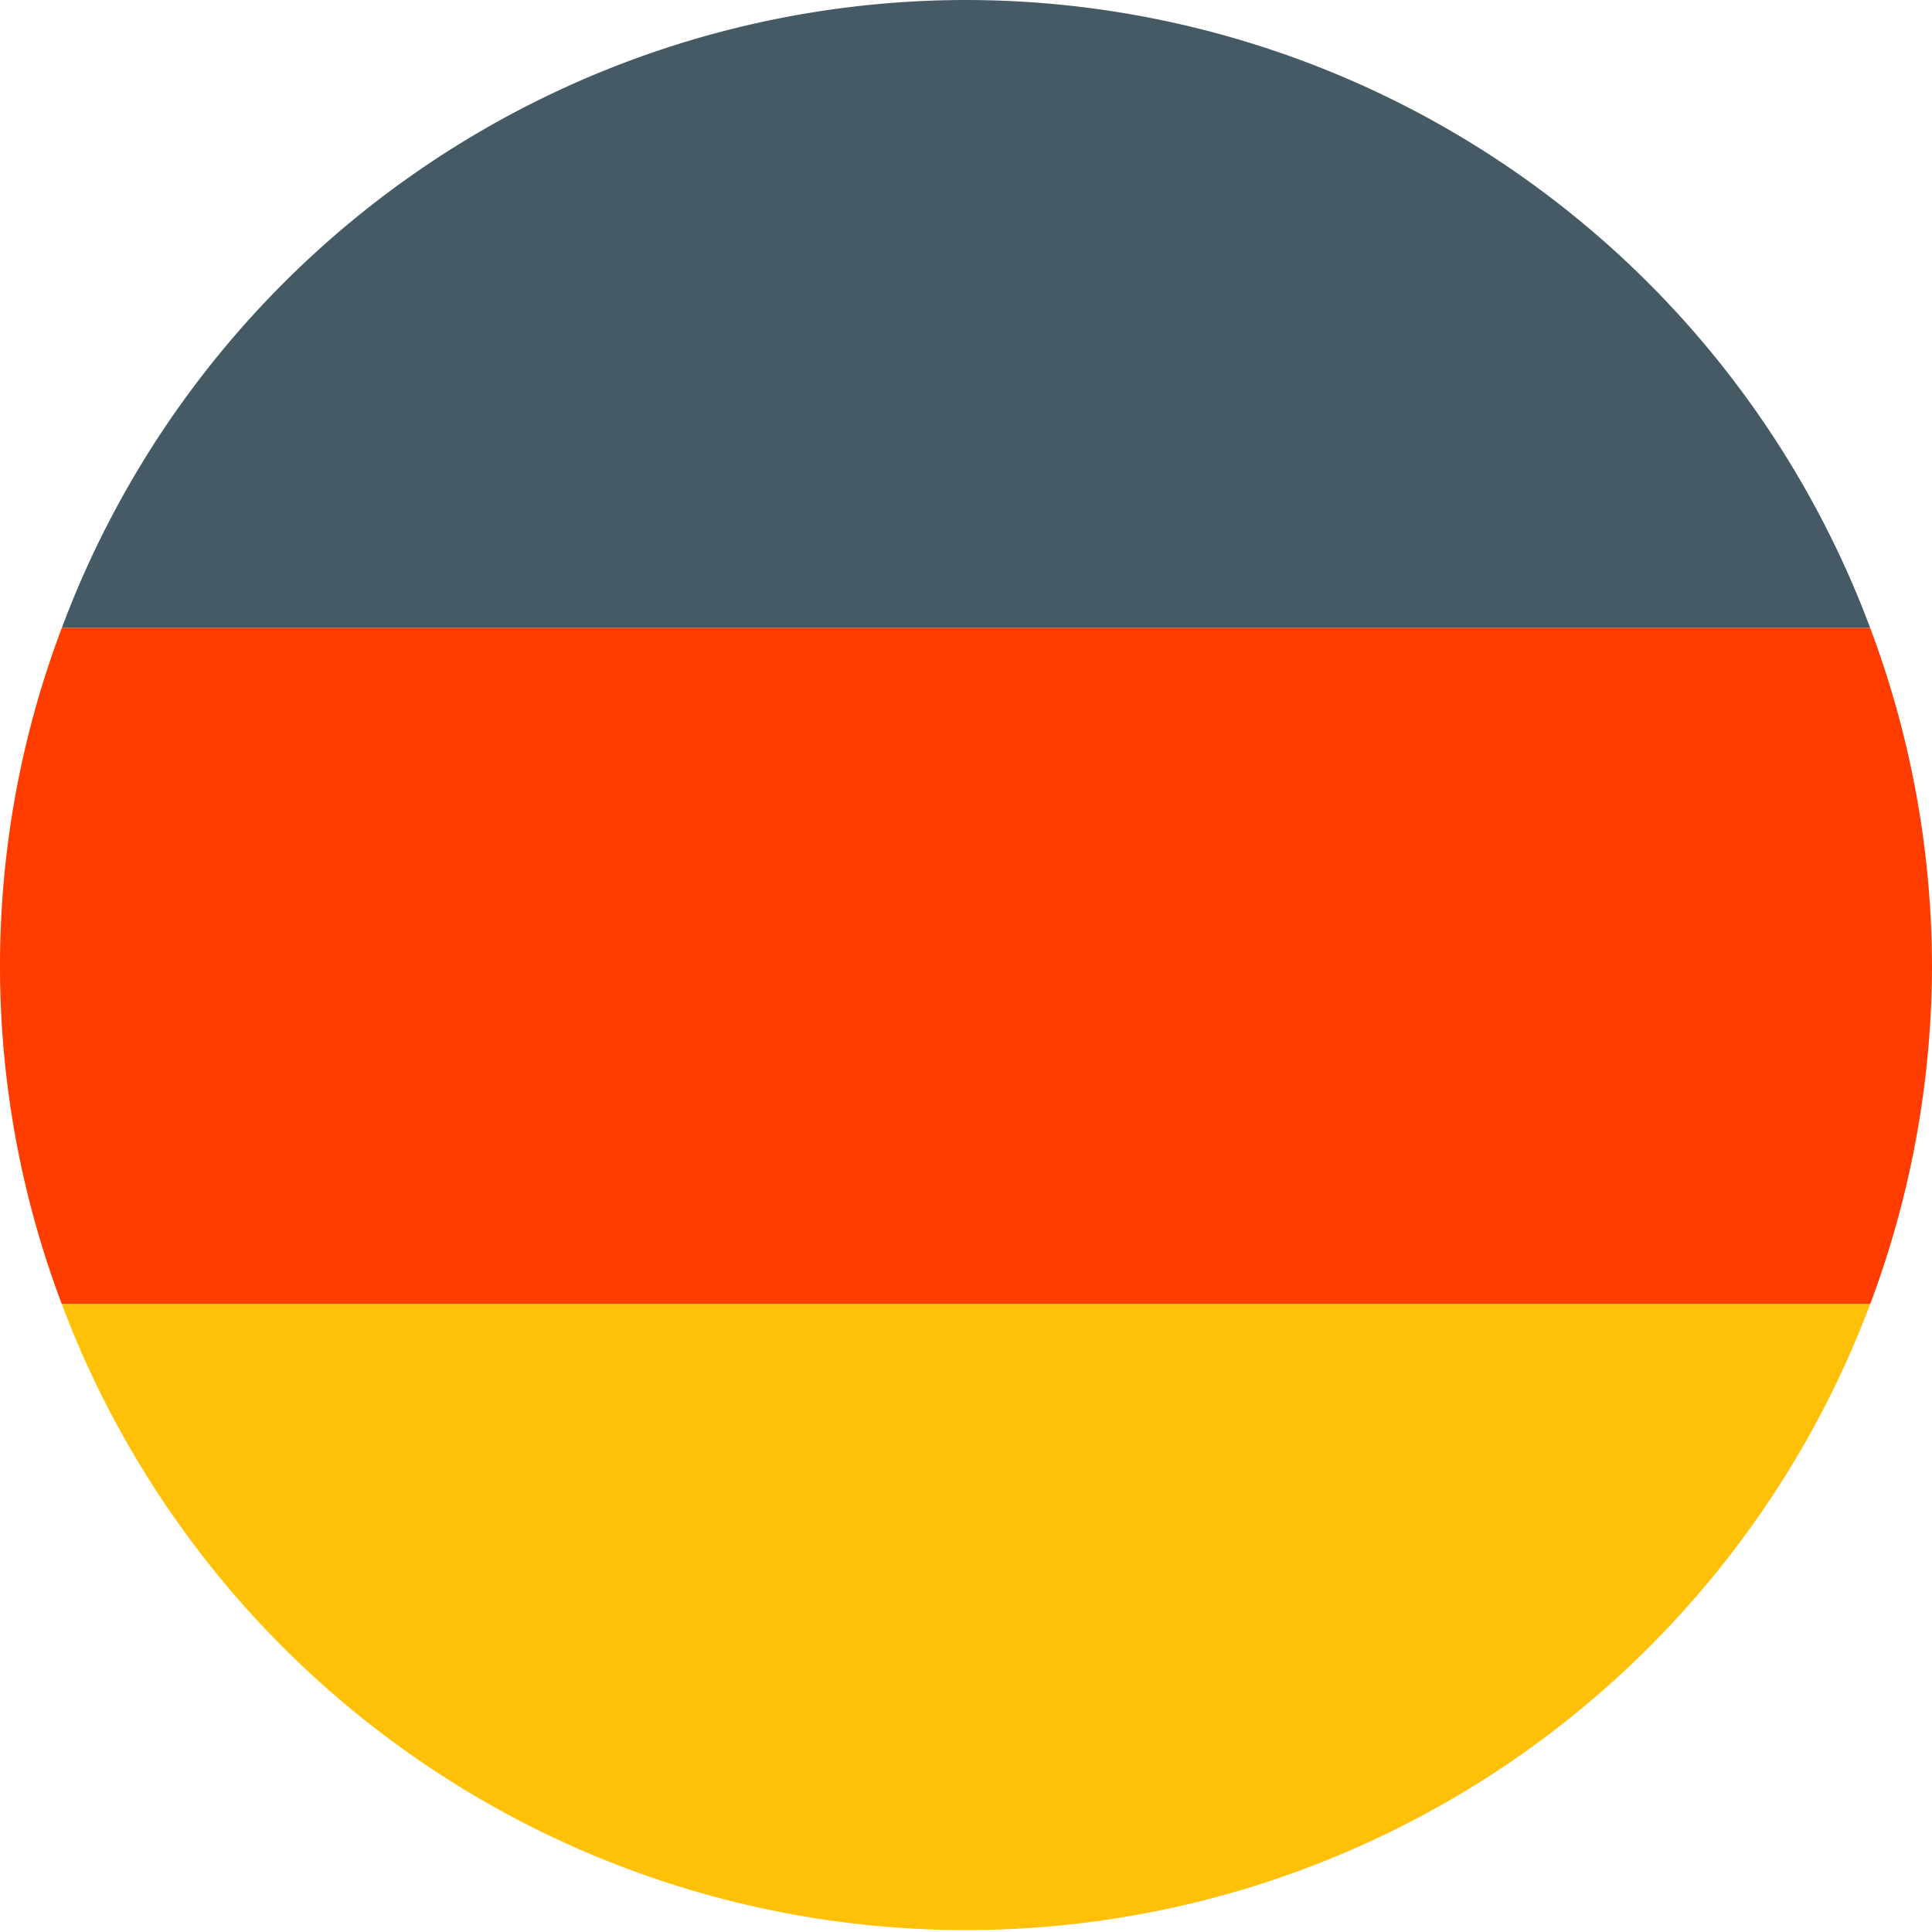 <svg id="Layer_1" data-name="Layer 1" xmlns="http://www.w3.org/2000/svg" viewBox="0 0 40 40"><defs><style>.cls-1{fill:#455a64;}.cls-2{fill:#ff3d00;}.cls-3{fill:#ffc107;}</style></defs><path class="cls-1" d="M24,4A20,20,0,0,0,5.28,17H42.72A20,20,0,0,0,24,4Z" transform="translate(-4 -4)"/><path class="cls-2" d="M44,24a20,20,0,0,0-1.28-7H5.28a19.78,19.78,0,0,0,0,14H42.72A20,20,0,0,0,44,24Z" transform="translate(-4 -4)"/><path class="cls-3" d="M42.72,31H5.28a20,20,0,0,0,37.44,0Z" transform="translate(-4 -4)"/></svg>